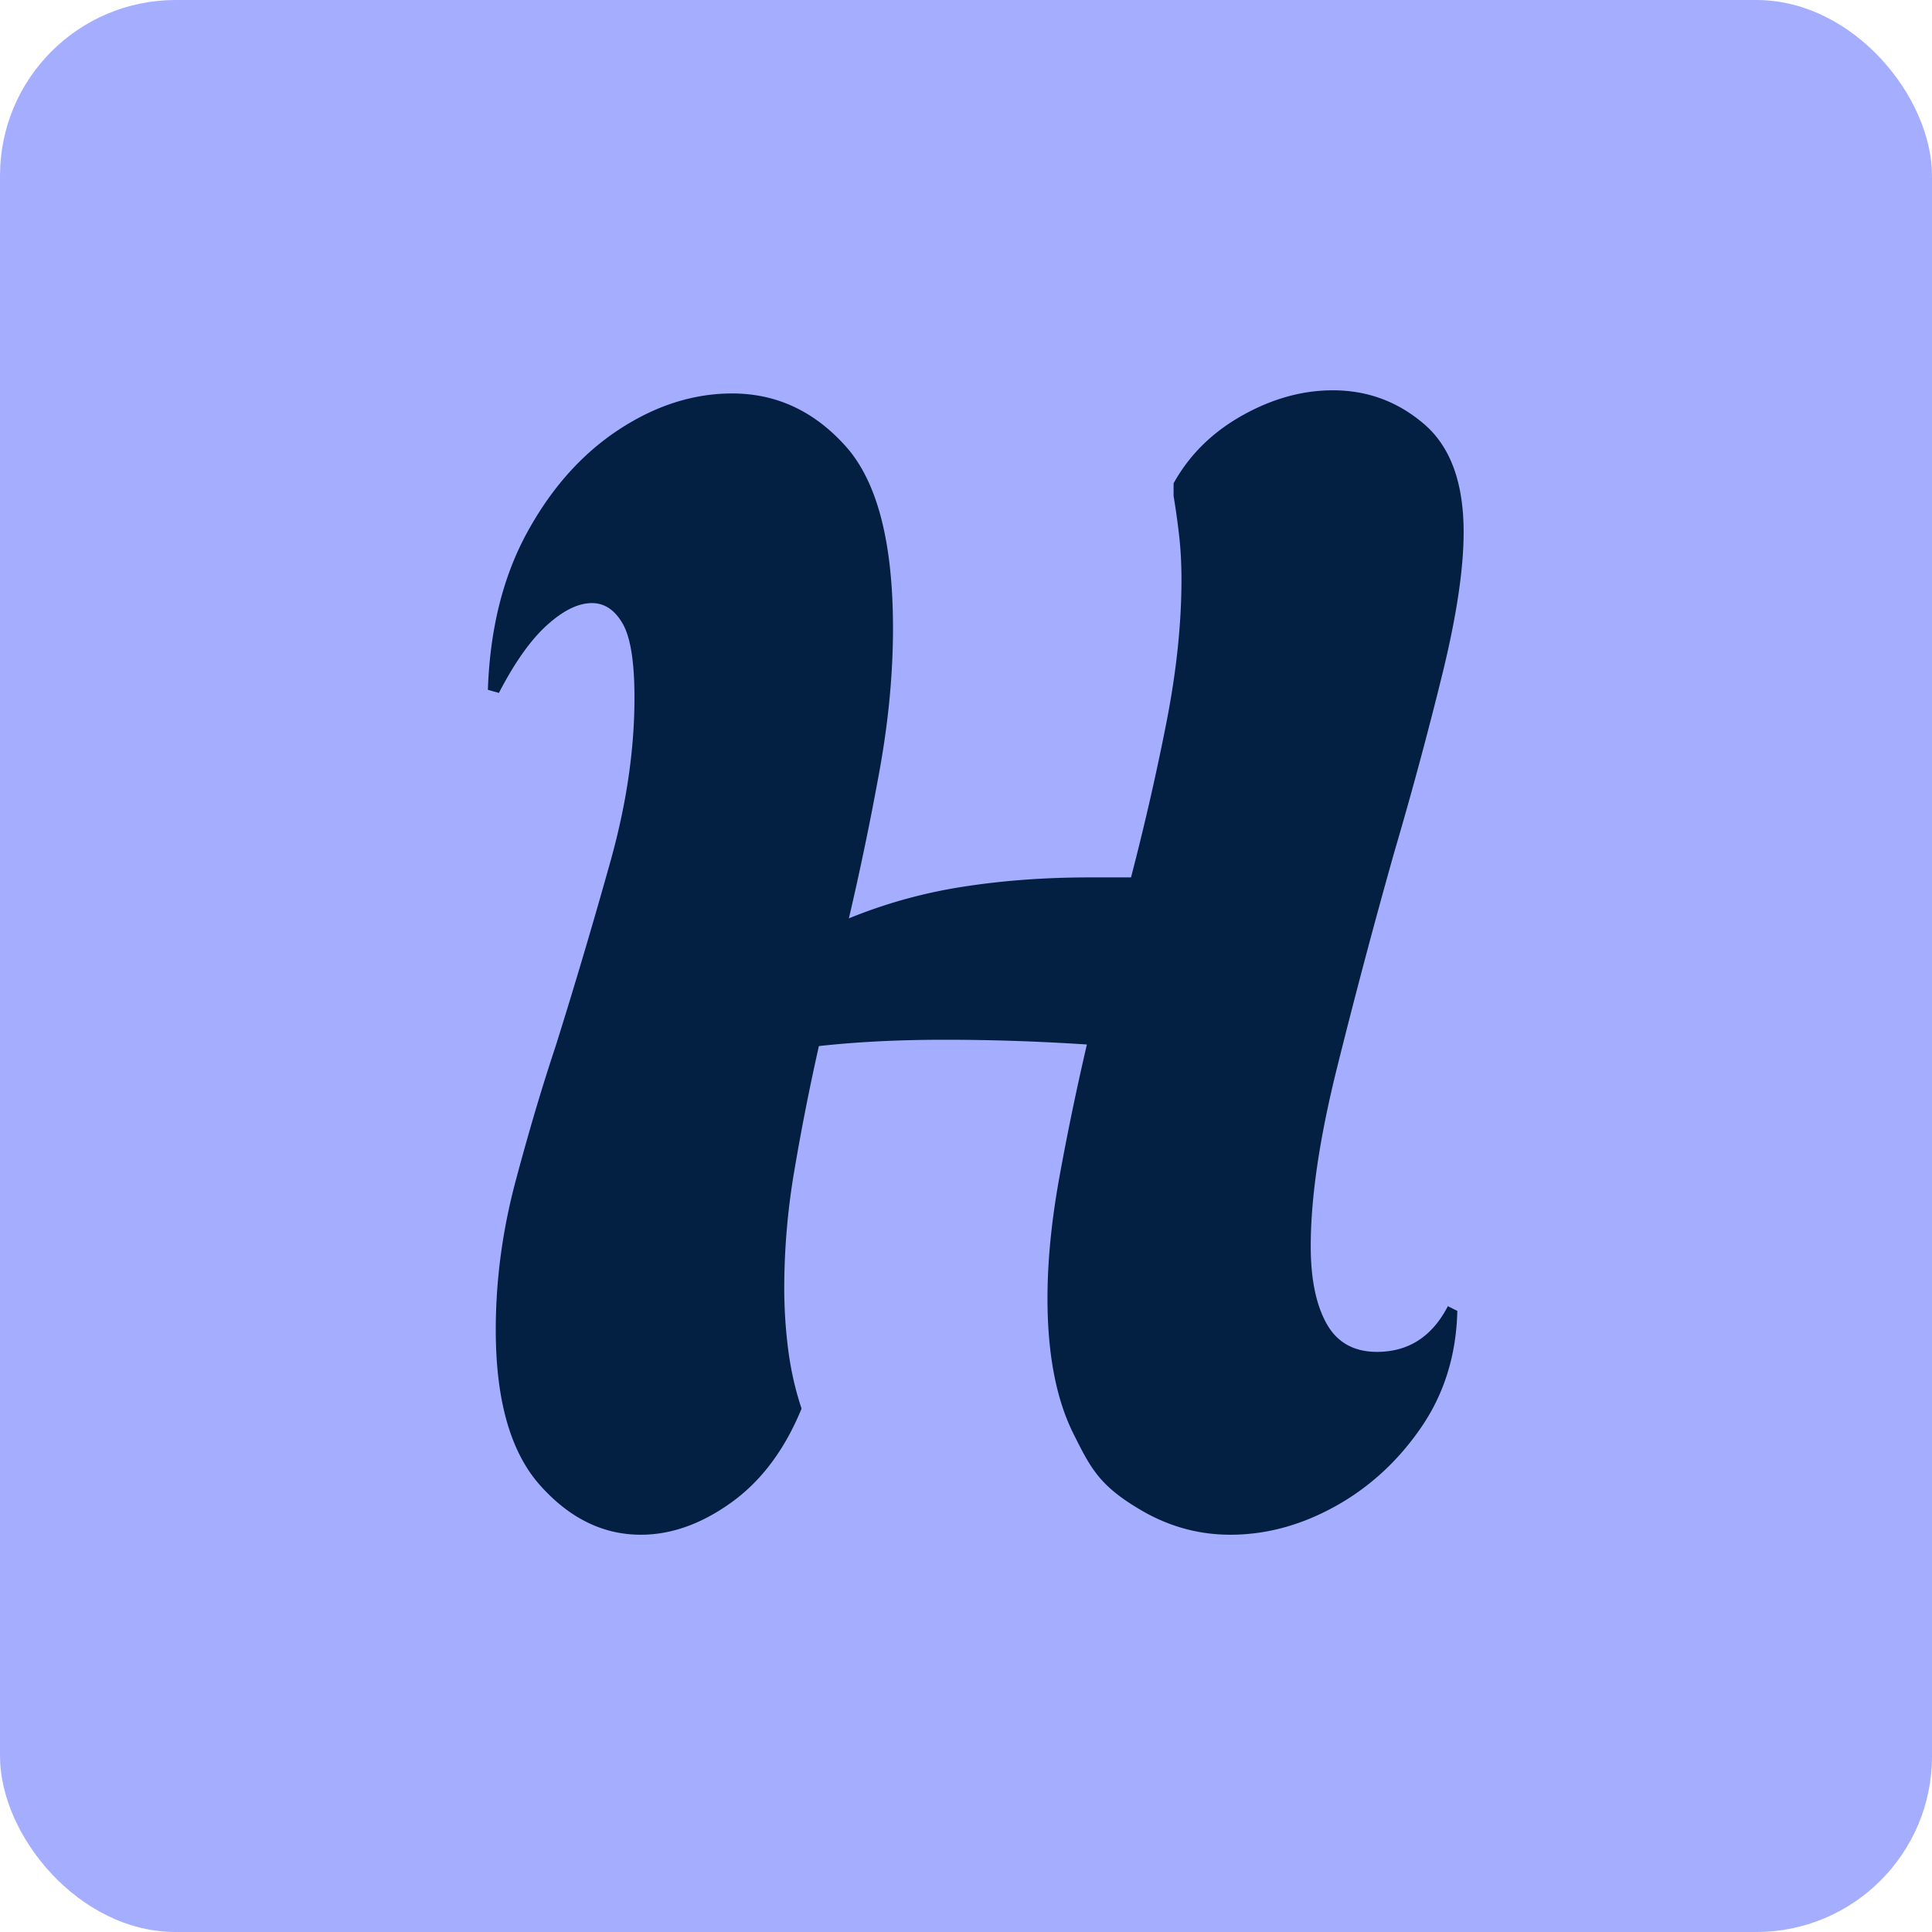 <svg xmlns="http://www.w3.org/2000/svg" viewBox="0 0 99 99"><g fill="none" fill-rule="evenodd"><rect width="99" height="99" fill="#A5AEFE" rx="9"/><path fill="#032042" fill-rule="nonzero" d="M32.835 78.643q-2.907 0-5.17-2.544-2.26-2.545-2.261-7.957 0-3.796 1.01-7.593 1.01-3.796 2.06-6.946A313 313 0 0 0 31.3 44.07q1.212-4.362 1.212-8.32 0-2.746-.606-3.796t-1.575-1.05q-1.05 0-2.302 1.13-1.252 1.131-2.464 3.474L25 35.347q.161-4.684 2.02-8.077t4.684-5.25q2.828-1.859 5.816-1.858 3.392 0 5.816 2.706t2.423 9.33q0 3.472-.686 7.269a152 152 0 0 1-1.575 7.593 25.8 25.8 0 0 1 5.815-1.616q3.07-.484 6.543-.484h2.1q1.05-4.04 1.818-7.957.767-3.918.767-7.31 0-1.212-.121-2.262a41 41 0 0 0-.283-2.019v-.646q1.212-2.181 3.514-3.474Q65.953 20 68.296 20q2.665 0 4.685 1.737Q75 23.473 75 27.27q0 2.827-1.09 7.27a213 213 0 0 1-2.464 9.127 367 367 0 0 0-2.948 11.107q-1.333 5.37-1.333 9.087 0 2.505.808 3.958t2.584 1.454q2.424 0 3.635-2.342l.485.242q-.08 3.393-1.858 5.977-1.777 2.585-4.402 4.039t-5.372 1.454q-2.423 0-4.564-1.252c-2.141-1.252-2.584-2.14-3.473-3.918q-1.332-2.665-1.333-6.946 0-2.828.606-6.18t1.414-6.825q-3.715-.243-7.27-.243-1.778 0-3.393.081t-3.07.243a120 120 0 0 0-1.251 6.34 36 36 0 0 0-.525 6.018q0 1.615.202 3.19.201 1.575.686 3.03-1.292 3.15-3.594 4.806t-4.645 1.656"/></g></svg>
